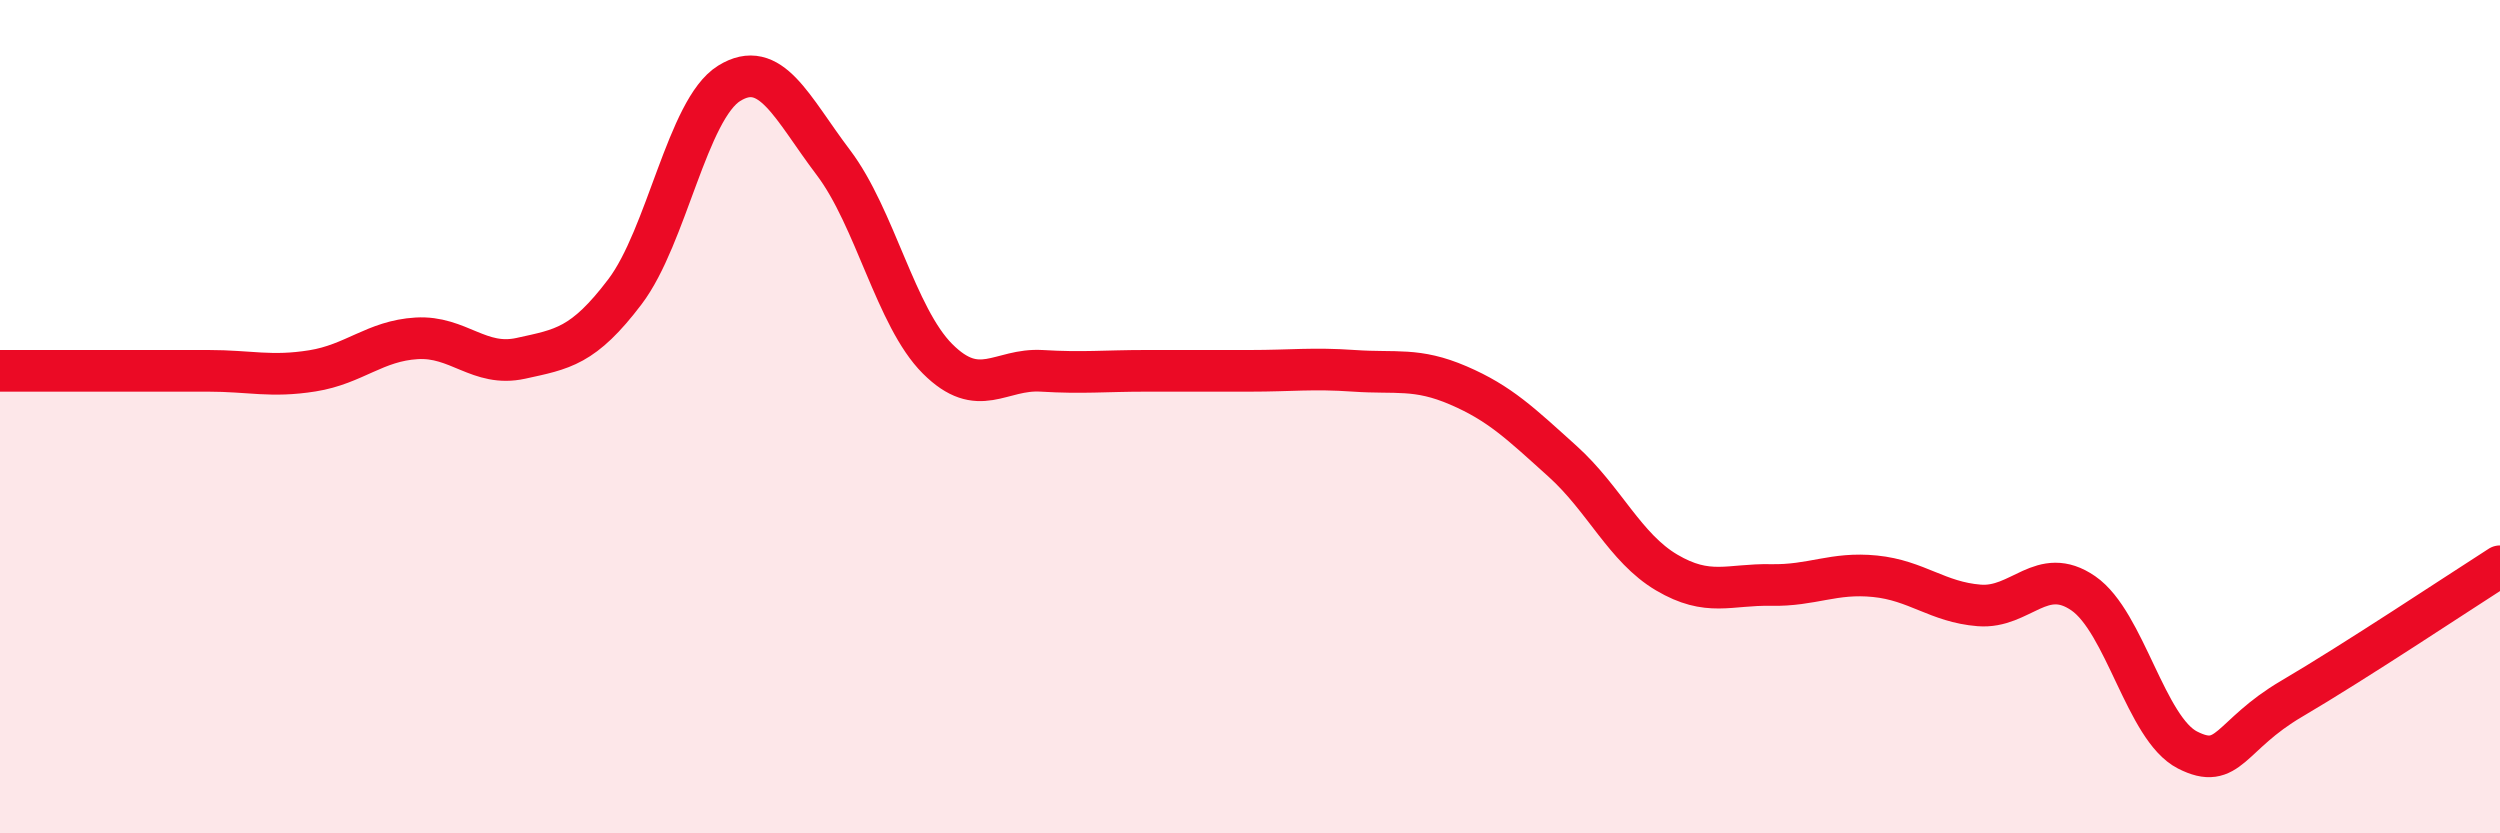 
    <svg width="60" height="20" viewBox="0 0 60 20" xmlns="http://www.w3.org/2000/svg">
      <path
        d="M 0,8.9 C 0.5,8.9 1.5,8.9 2.5,8.9 C 3.5,8.9 4,8.9 5,8.9 C 6,8.9 6.5,9.06 7.5,8.9 C 8.5,8.74 9,8.18 10,8.12 C 11,8.06 11.5,8.82 12.5,8.6 C 13.5,8.38 14,8.32 15,7 C 16,5.68 16.5,2.62 17.5,2 C 18.5,1.38 19,2.58 20,3.9 C 21,5.22 21.5,7.61 22.5,8.61 C 23.5,9.61 24,8.84 25,8.9 C 26,8.96 26.5,8.9 27.5,8.9 C 28.5,8.9 29,8.9 30,8.9 C 31,8.9 31.5,8.83 32.5,8.9 C 33.5,8.97 34,8.82 35,9.25 C 36,9.68 36.5,10.17 37.5,11.07 C 38.5,11.97 39,13.15 40,13.74 C 41,14.33 41.5,14.02 42.5,14.04 C 43.5,14.06 44,13.73 45,13.83 C 46,13.93 46.5,14.45 47.5,14.53 C 48.5,14.61 49,13.55 50,14.24 C 51,14.93 51.5,17.49 52.5,18 C 53.5,18.51 53.5,17.65 55,16.77 C 56.5,15.89 59,14.23 60,13.59L60 20L0 20Z"
        fill="#EB0A25"
        opacity="0.1"
        stroke-linecap="round"
        stroke-linejoin="round"
      />
      <path
        d="M 0,8.9 C 0.5,8.9 1.5,8.9 2.5,8.9 C 3.5,8.9 4,8.9 5,8.9 C 6,8.9 6.5,9.06 7.5,8.9 C 8.5,8.74 9,8.18 10,8.12 C 11,8.06 11.5,8.82 12.5,8.6 C 13.5,8.38 14,8.32 15,7 C 16,5.68 16.5,2.62 17.5,2 C 18.5,1.38 19,2.58 20,3.9 C 21,5.22 21.5,7.61 22.5,8.61 C 23.5,9.61 24,8.84 25,8.9 C 26,8.96 26.5,8.9 27.5,8.9 C 28.5,8.9 29,8.9 30,8.9 C 31,8.9 31.5,8.83 32.5,8.9 C 33.5,8.97 34,8.82 35,9.25 C 36,9.68 36.5,10.17 37.5,11.07 C 38.5,11.97 39,13.15 40,13.74 C 41,14.33 41.5,14.02 42.5,14.04 C 43.5,14.06 44,13.73 45,13.83 C 46,13.93 46.5,14.45 47.5,14.53 C 48.5,14.61 49,13.55 50,14.24 C 51,14.93 51.5,17.49 52.5,18 C 53.5,18.51 53.5,17.65 55,16.77 C 56.5,15.89 59,14.23 60,13.59"
        stroke="#EB0A25"
        stroke-width="1"
        fill="none"
        stroke-linecap="round"
        stroke-linejoin="round"
      />
    </svg>
  
